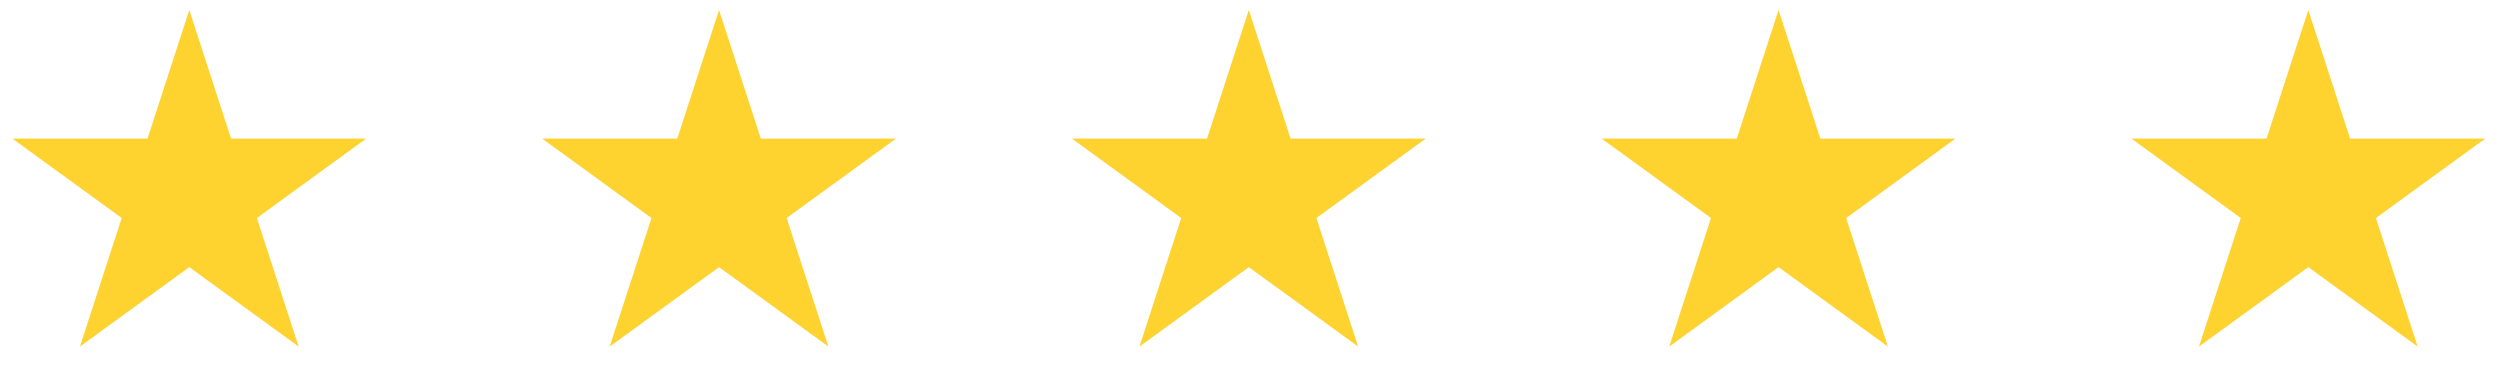 <svg xmlns="http://www.w3.org/2000/svg" width="239" height="37" viewBox="0 0 239 37" fill="none"><path d="M18.096 0.959L22.088 13.248H35.01L24.556 20.843L28.549 33.132L18.096 25.537L7.642 33.132L11.635 20.843L1.181 13.248H14.103L18.096 0.959Z" fill="#FED22F"></path><path d="M68.74 0.959L72.733 13.248H85.655L75.201 20.843L79.194 33.132L68.74 25.537L58.287 33.132L62.28 20.843L51.826 13.248H64.748L68.74 0.959Z" fill="#FED22F"></path><path d="M119.385 0.959L123.378 13.248H136.299L125.846 20.843L129.839 33.132L119.385 25.537L108.932 33.132L112.925 20.843L102.471 13.248H115.392L119.385 0.959Z" fill="#FED22F"></path><path d="M170.03 0.959L174.023 13.248H186.944L176.491 20.843L180.484 33.132L170.03 25.537L159.577 33.132L163.57 20.843L153.116 13.248H166.037L170.03 0.959Z" fill="#FED22F"></path><path d="M220.675 0.959L224.668 13.248H237.589L227.136 20.843L231.129 33.132L220.675 25.537L210.222 33.132L214.215 20.843L203.761 13.248H216.682L220.675 0.959Z" fill="#FED22F"></path></svg>
